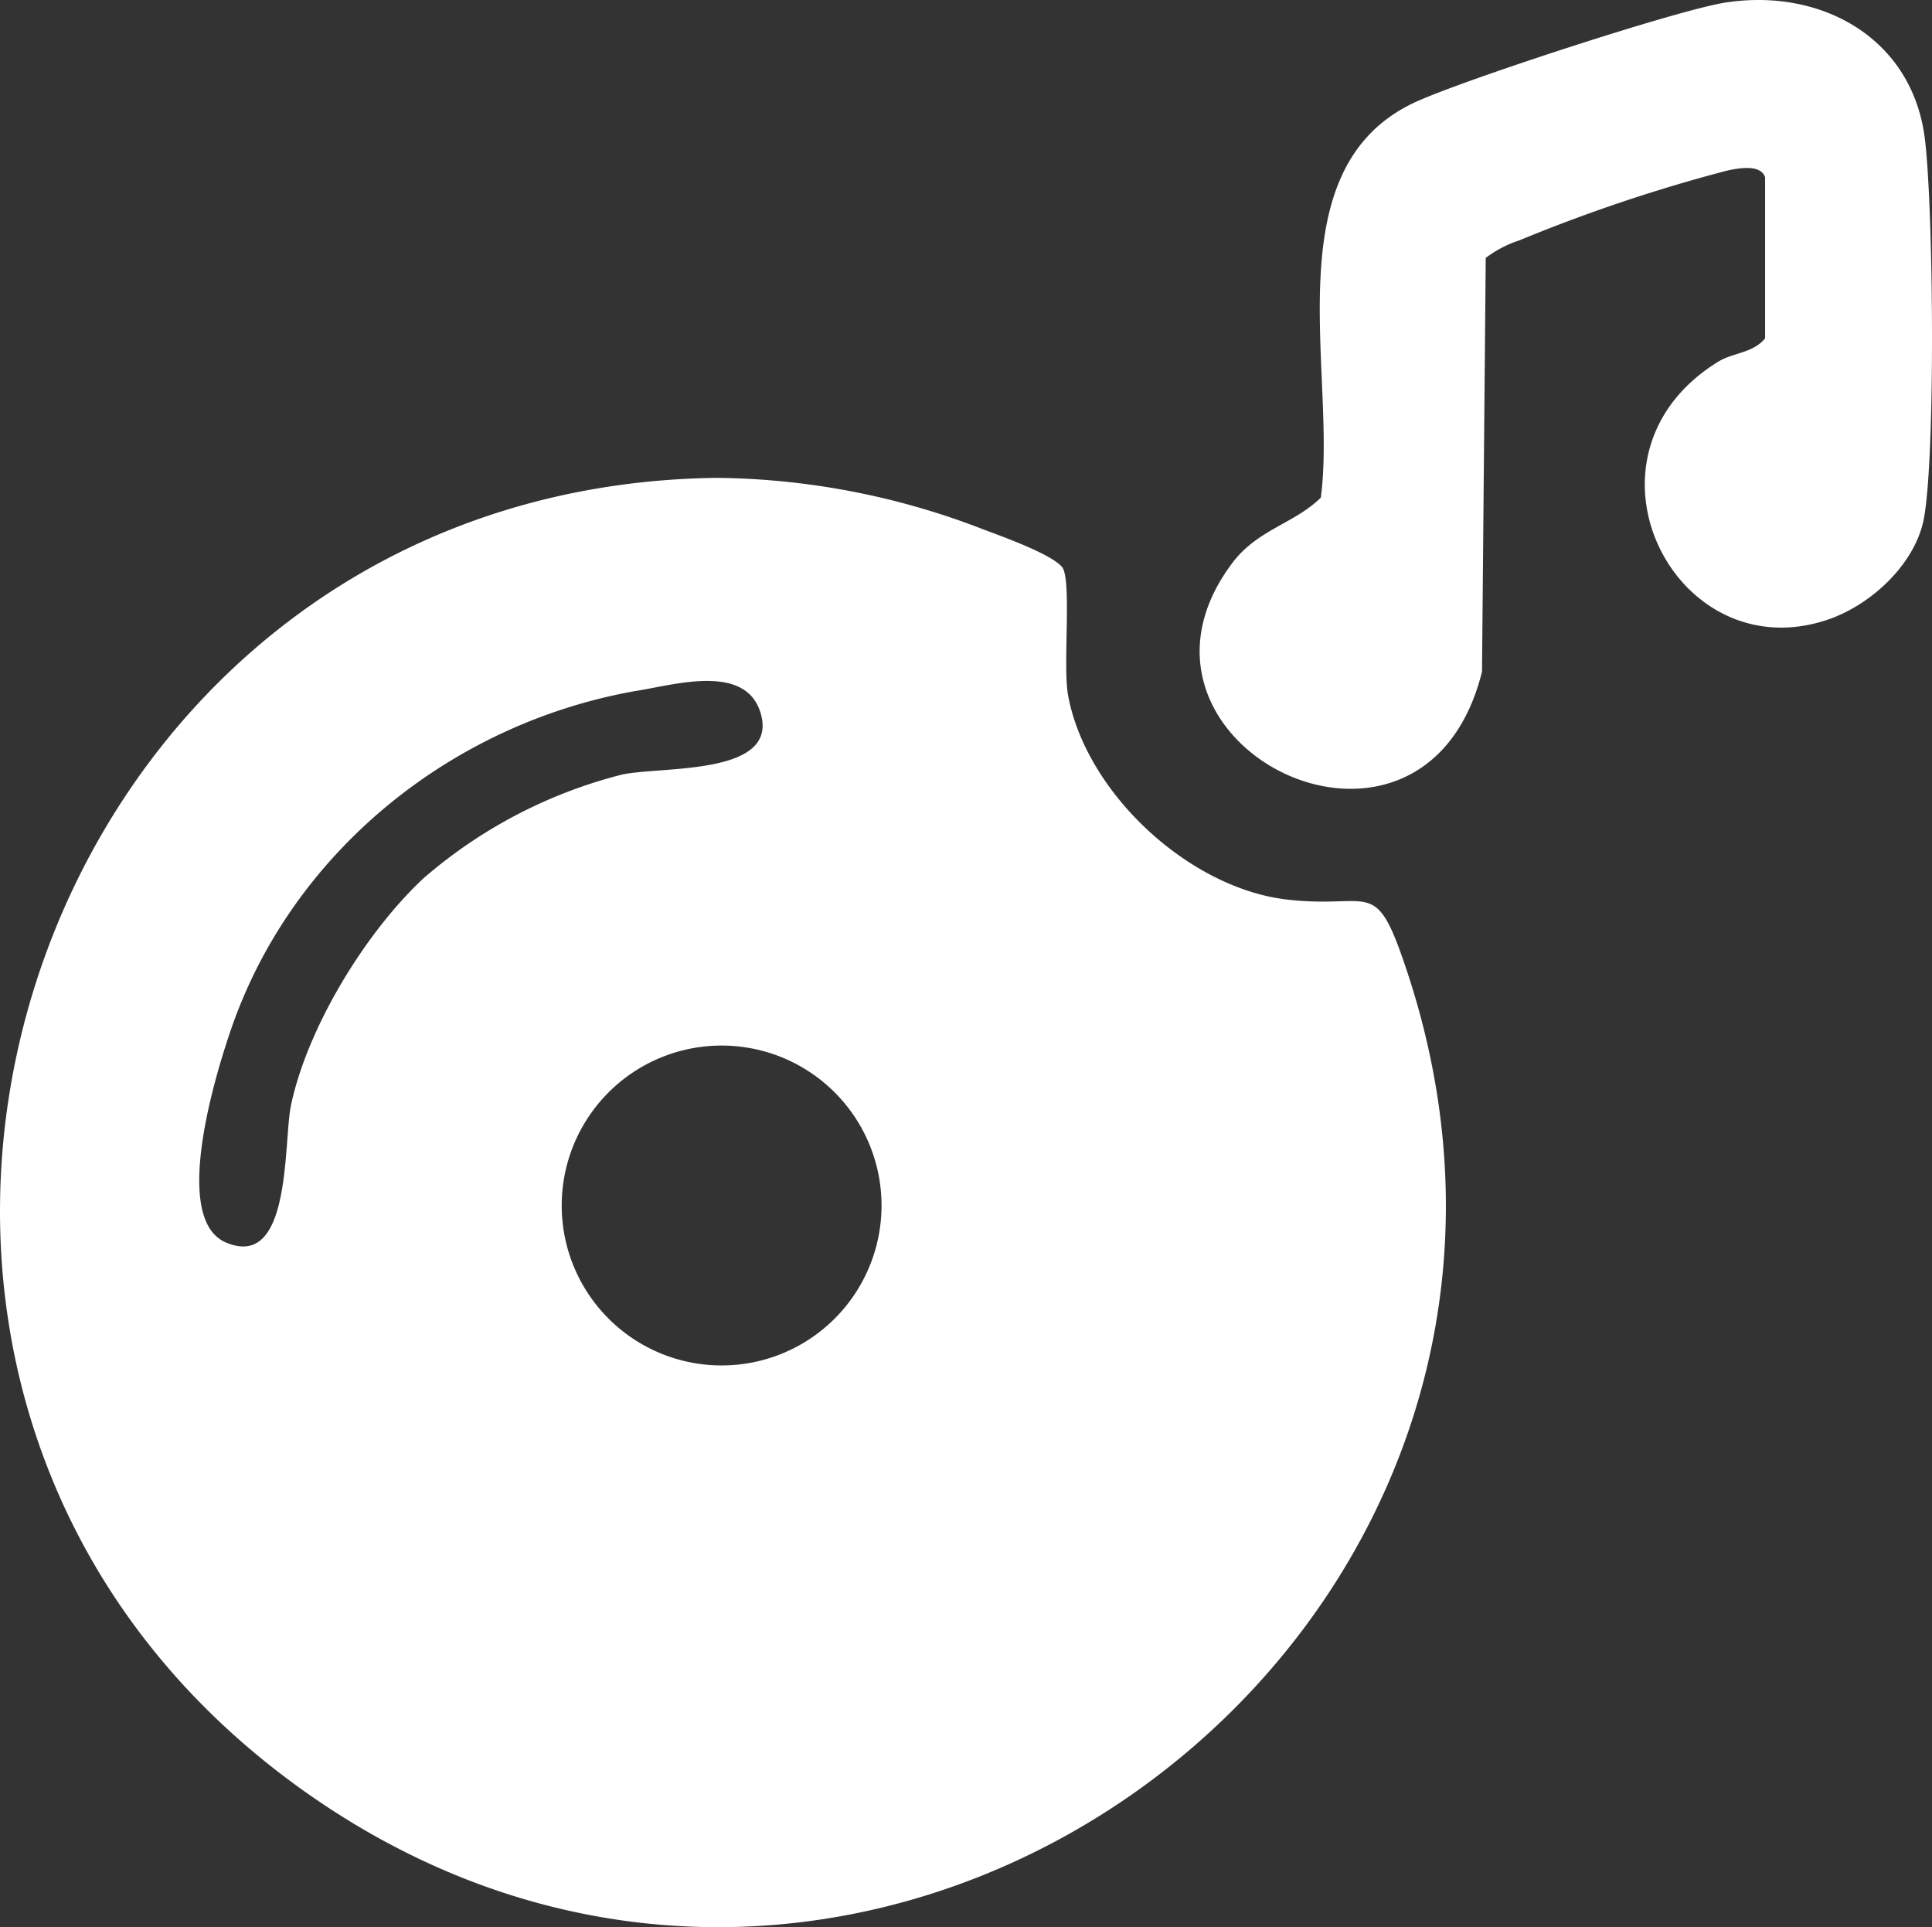 <svg xmlns="http://www.w3.org/2000/svg" width="150.416" height="150.008" viewBox="0 0 150.416 150.008">
    <rect x="0" y="0" width="150.416" height="150.008" fill="#333333" stroke="none"/>
    <g data-name="Musicians &amp;amp; Brands">
        <path data-name="Tracé 16672" d="M55.84 37.21a58.831 58.831 0 0 1 20.71 4.01c1.46.55 5.22 1.89 6.12 2.91.8.9.06 7.65.48 9.99 1.39 7.61 9.41 15.05 17.08 15.92 6.67.76 6.82-1.96 9.34 5.66 16.94 51.3-41.47 95.15-85.8 63.8C-20.76 108 1.44 37.86 55.84 37.21zM33.11 68.26a37.736 37.736 0 0 1 15.3-7.95c3.06-.67 12.2.11 10.82-4.74-1.1-3.88-6.5-2.31-9.39-1.83-14.37 2.4-26.95 12.36-31.79 26.21-1.22 3.5-4.77 14.91-.48 16.77 5.15 2.22 4.48-7.77 5.08-10.66 1.29-6.12 5.87-13.59 10.45-17.8zm35.52 25.59a12.45 12.45 0 1 0-12.45 12.45 12.451 12.451 0 0 0 12.45-12.45z" style="fill:#fff" transform="translate(.002 -.015)"/>
        <path data-name="Tracé 16673" d="M137.43 13.84c-.34-1.1-2.17-.72-3.03-.53a125.826 125.826 0 0 0-16.1 5.41 8.915 8.915 0 0 0-2.63 1.37l-.29 32.21c-4.57 18.35-29.98 5.59-19.45-8.45 1.97-2.63 4.83-3.06 6.9-5.1 1.28-9.62-3.78-25.53 7.26-30.74 3.56-1.68 20.46-7.2 24.21-7.79 7.52-1.18 14.64 2.79 15.57 10.69.65 5.48.82 24.15-.06 29.32-.61 3.61-4.09 6.85-7.49 8.01-11.94 4.07-20.41-12.73-8.57-20.06 1.16-.72 2.73-.67 3.67-1.83v-12.5z" style="fill:#fff" transform="translate(.002 -.015)"/>
    </g>
</svg>
